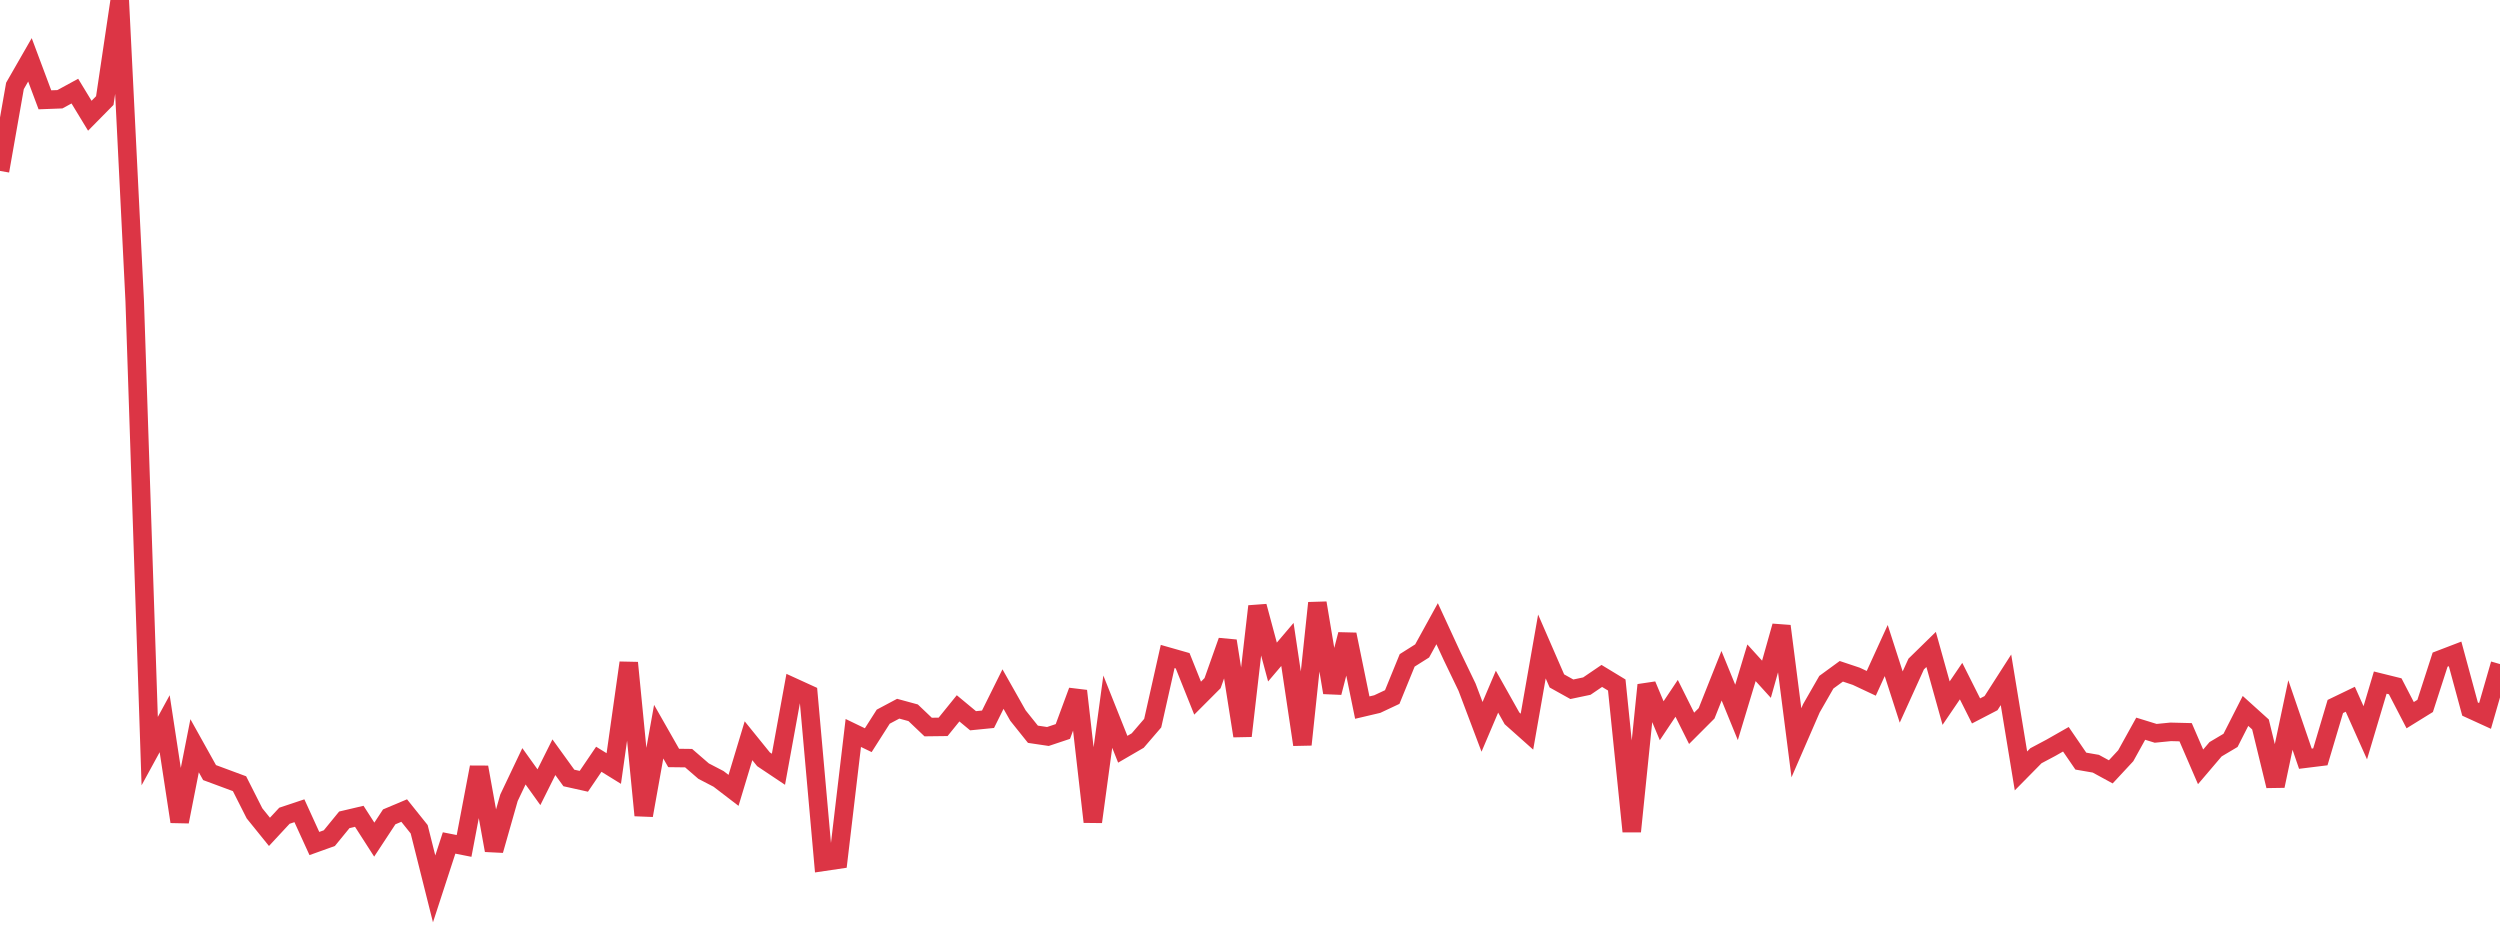<?xml version="1.0" standalone="no"?>
<!DOCTYPE svg PUBLIC "-//W3C//DTD SVG 1.1//EN" "http://www.w3.org/Graphics/SVG/1.1/DTD/svg11.dtd">
<svg width="135" height="50" viewBox="0 0 135 50" preserveAspectRatio="none" class="sparkline" xmlns="http://www.w3.org/2000/svg"
xmlns:xlink="http://www.w3.org/1999/xlink"><path  class="sparkline--line" d="M 0 9.23 L 0 9.23 L 0.808 4.64 L 1.617 3.23 L 2.425 5.39 L 3.234 5.36 L 4.042 4.92 L 4.85 6.25 L 5.659 5.43 L 6.467 0 L 7.275 16.27 L 8.084 40.56 L 8.892 39.08 L 9.701 44.37 L 10.509 40.27 L 11.317 41.72 L 12.126 42.02 L 12.934 42.32 L 13.743 43.92 L 14.551 44.92 L 15.359 44.05 L 16.168 43.78 L 16.976 45.55 L 17.784 45.26 L 18.593 44.27 L 19.401 44.08 L 20.21 45.34 L 21.018 44.11 L 21.826 43.77 L 22.635 44.78 L 23.443 48 L 24.251 45.52 L 25.06 45.68 L 25.868 41.43 L 26.677 45.92 L 27.485 43.08 L 28.293 41.38 L 29.102 42.51 L 29.91 40.89 L 30.719 42.01 L 31.527 42.19 L 32.335 41 L 33.144 41.5 L 33.952 35.79 L 34.76 44.03 L 35.569 39.51 L 36.377 40.93 L 37.186 40.94 L 37.994 41.64 L 38.802 42.06 L 39.611 42.68 L 40.419 40 L 41.228 41 L 42.036 41.54 L 42.844 37.11 L 43.653 37.48 L 44.461 46.54 L 45.269 46.42 L 46.078 39.58 L 46.886 39.97 L 47.695 38.7 L 48.503 38.27 L 49.311 38.49 L 50.12 39.26 L 50.928 39.25 L 51.737 38.25 L 52.545 38.92 L 53.353 38.84 L 54.162 37.21 L 54.97 38.64 L 55.778 39.65 L 56.587 39.77 L 57.395 39.5 L 58.204 37.31 L 59.012 44.38 L 59.82 38.43 L 60.629 40.46 L 61.437 39.99 L 62.246 39.05 L 63.054 35.45 L 63.862 35.68 L 64.671 37.7 L 65.479 36.89 L 66.287 34.61 L 67.096 39.74 L 67.904 32.74 L 68.713 35.75 L 69.521 34.8 L 70.329 40.21 L 71.138 32.56 L 71.946 37.4 L 72.754 34.26 L 73.563 38.21 L 74.371 38.02 L 75.18 37.64 L 75.988 35.66 L 76.796 35.15 L 77.605 33.68 L 78.413 35.43 L 79.222 37.11 L 80.03 39.25 L 80.838 37.35 L 81.647 38.79 L 82.455 39.51 L 83.263 34.91 L 84.072 36.77 L 84.88 37.22 L 85.689 37.05 L 86.497 36.5 L 87.305 36.99 L 88.114 44.9 L 88.922 36.99 L 89.731 38.92 L 90.539 37.71 L 91.347 39.33 L 92.156 38.52 L 92.964 36.49 L 93.772 38.47 L 94.581 35.79 L 95.389 36.68 L 96.198 33.81 L 97.006 40.11 L 97.814 38.25 L 98.623 36.84 L 99.431 36.25 L 100.24 36.52 L 101.048 36.9 L 101.856 35.13 L 102.665 37.64 L 103.473 35.86 L 104.281 35.07 L 105.09 37.97 L 105.898 36.78 L 106.707 38.39 L 107.515 37.97 L 108.323 36.71 L 109.132 41.63 L 109.94 40.81 L 110.749 40.38 L 111.557 39.92 L 112.365 41.1 L 113.174 41.24 L 113.982 41.68 L 114.79 40.81 L 115.599 39.35 L 116.407 39.6 L 117.216 39.52 L 118.024 39.54 L 118.832 41.41 L 119.641 40.46 L 120.449 39.98 L 121.257 38.39 L 122.066 39.12 L 122.874 42.44 L 123.683 38.61 L 124.491 40.97 L 125.299 40.87 L 126.108 38.15 L 126.916 37.76 L 127.725 39.57 L 128.533 36.86 L 129.341 37.06 L 130.15 38.62 L 130.958 38.12 L 131.766 35.62 L 132.575 35.31 L 133.383 38.29 L 134.192 38.66 L 135 35.86" fill="none" stroke-width="1" stroke="#dc3545"></path></svg>